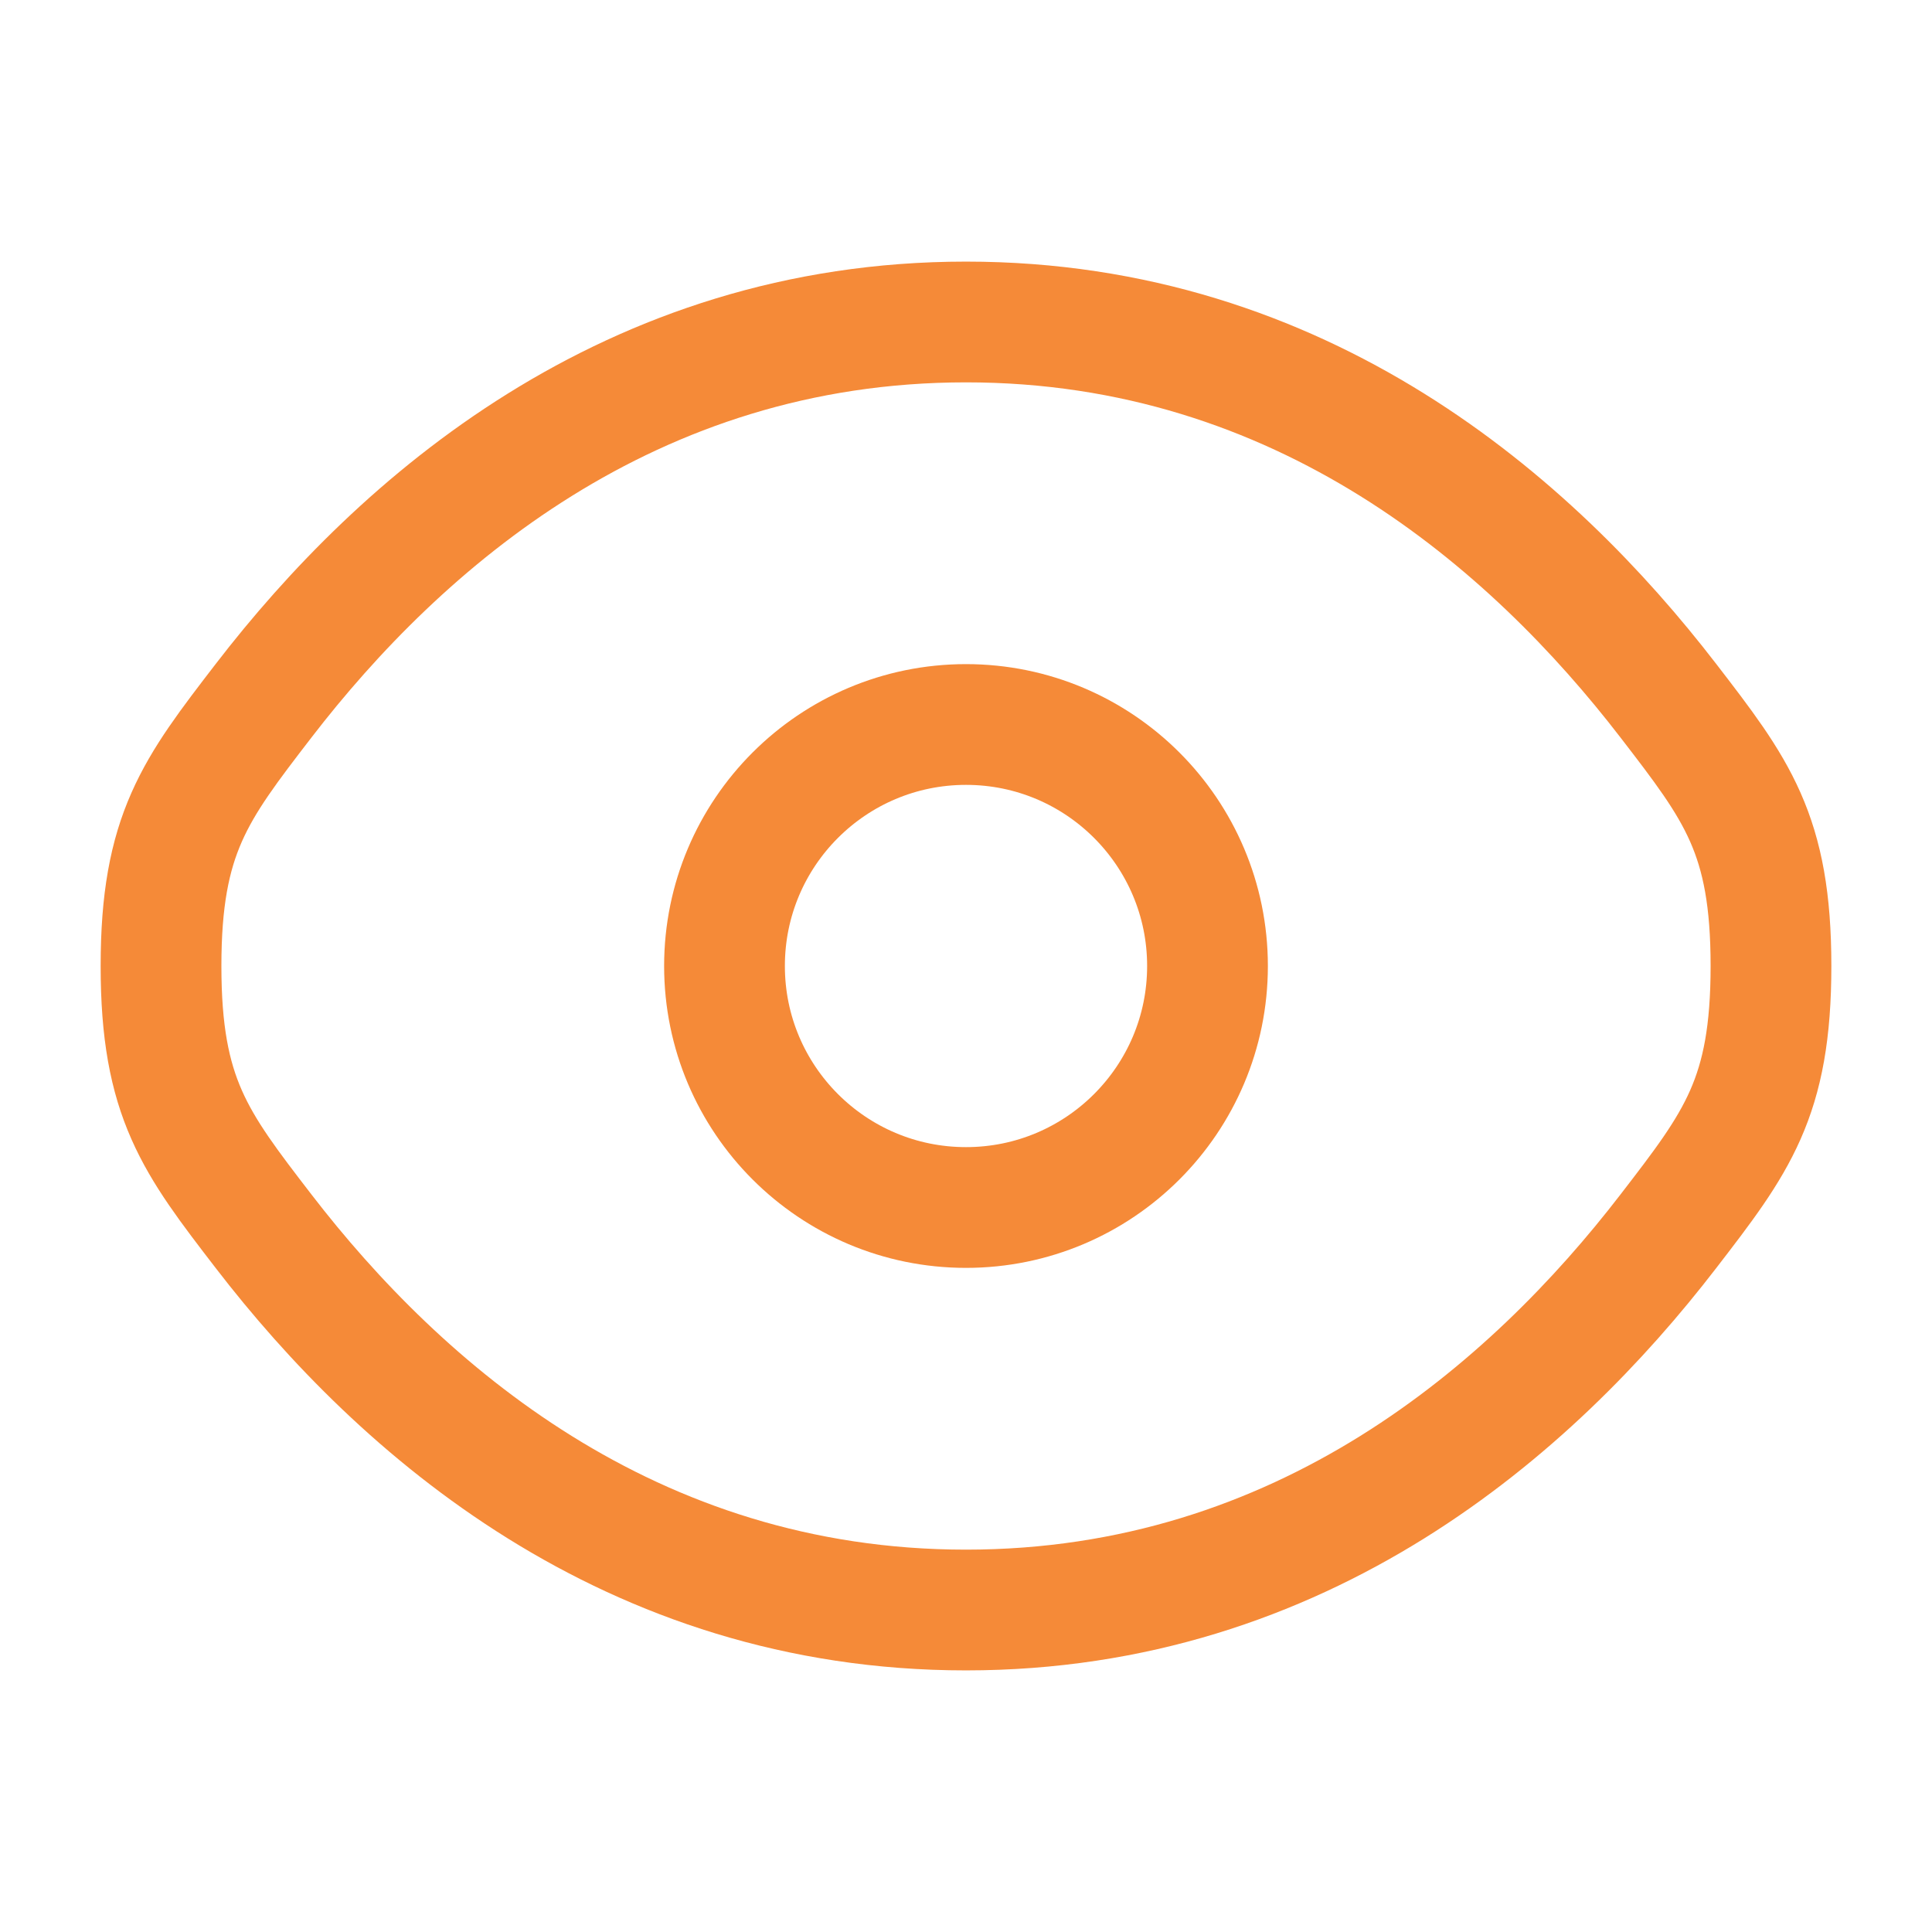 <?xml version="1.0" encoding="UTF-8"?> <svg xmlns="http://www.w3.org/2000/svg" width="32" height="32" viewBox="0 0 32 32" fill="none"><path d="M4.366 20.394C3.233 18.922 2.667 18.186 2.667 16C2.667 13.814 3.233 13.078 4.366 11.606C6.629 8.666 10.424 5.333 16 5.333C21.576 5.333 25.371 8.666 27.633 11.606C28.767 13.078 29.333 13.814 29.333 16C29.333 18.186 28.767 18.922 27.633 20.394C25.371 23.334 21.576 26.667 16 26.667C10.424 26.667 6.629 23.334 4.366 20.394Z" stroke="#F58A38" stroke-width="2"></path><path d="M20 16C20 18.209 18.209 20 16 20C13.791 20 12 18.209 12 16C12 13.791 13.791 12 16 12C18.209 12 20 13.791 20 16Z" stroke="#F58A38" stroke-width="2"></path></svg> 